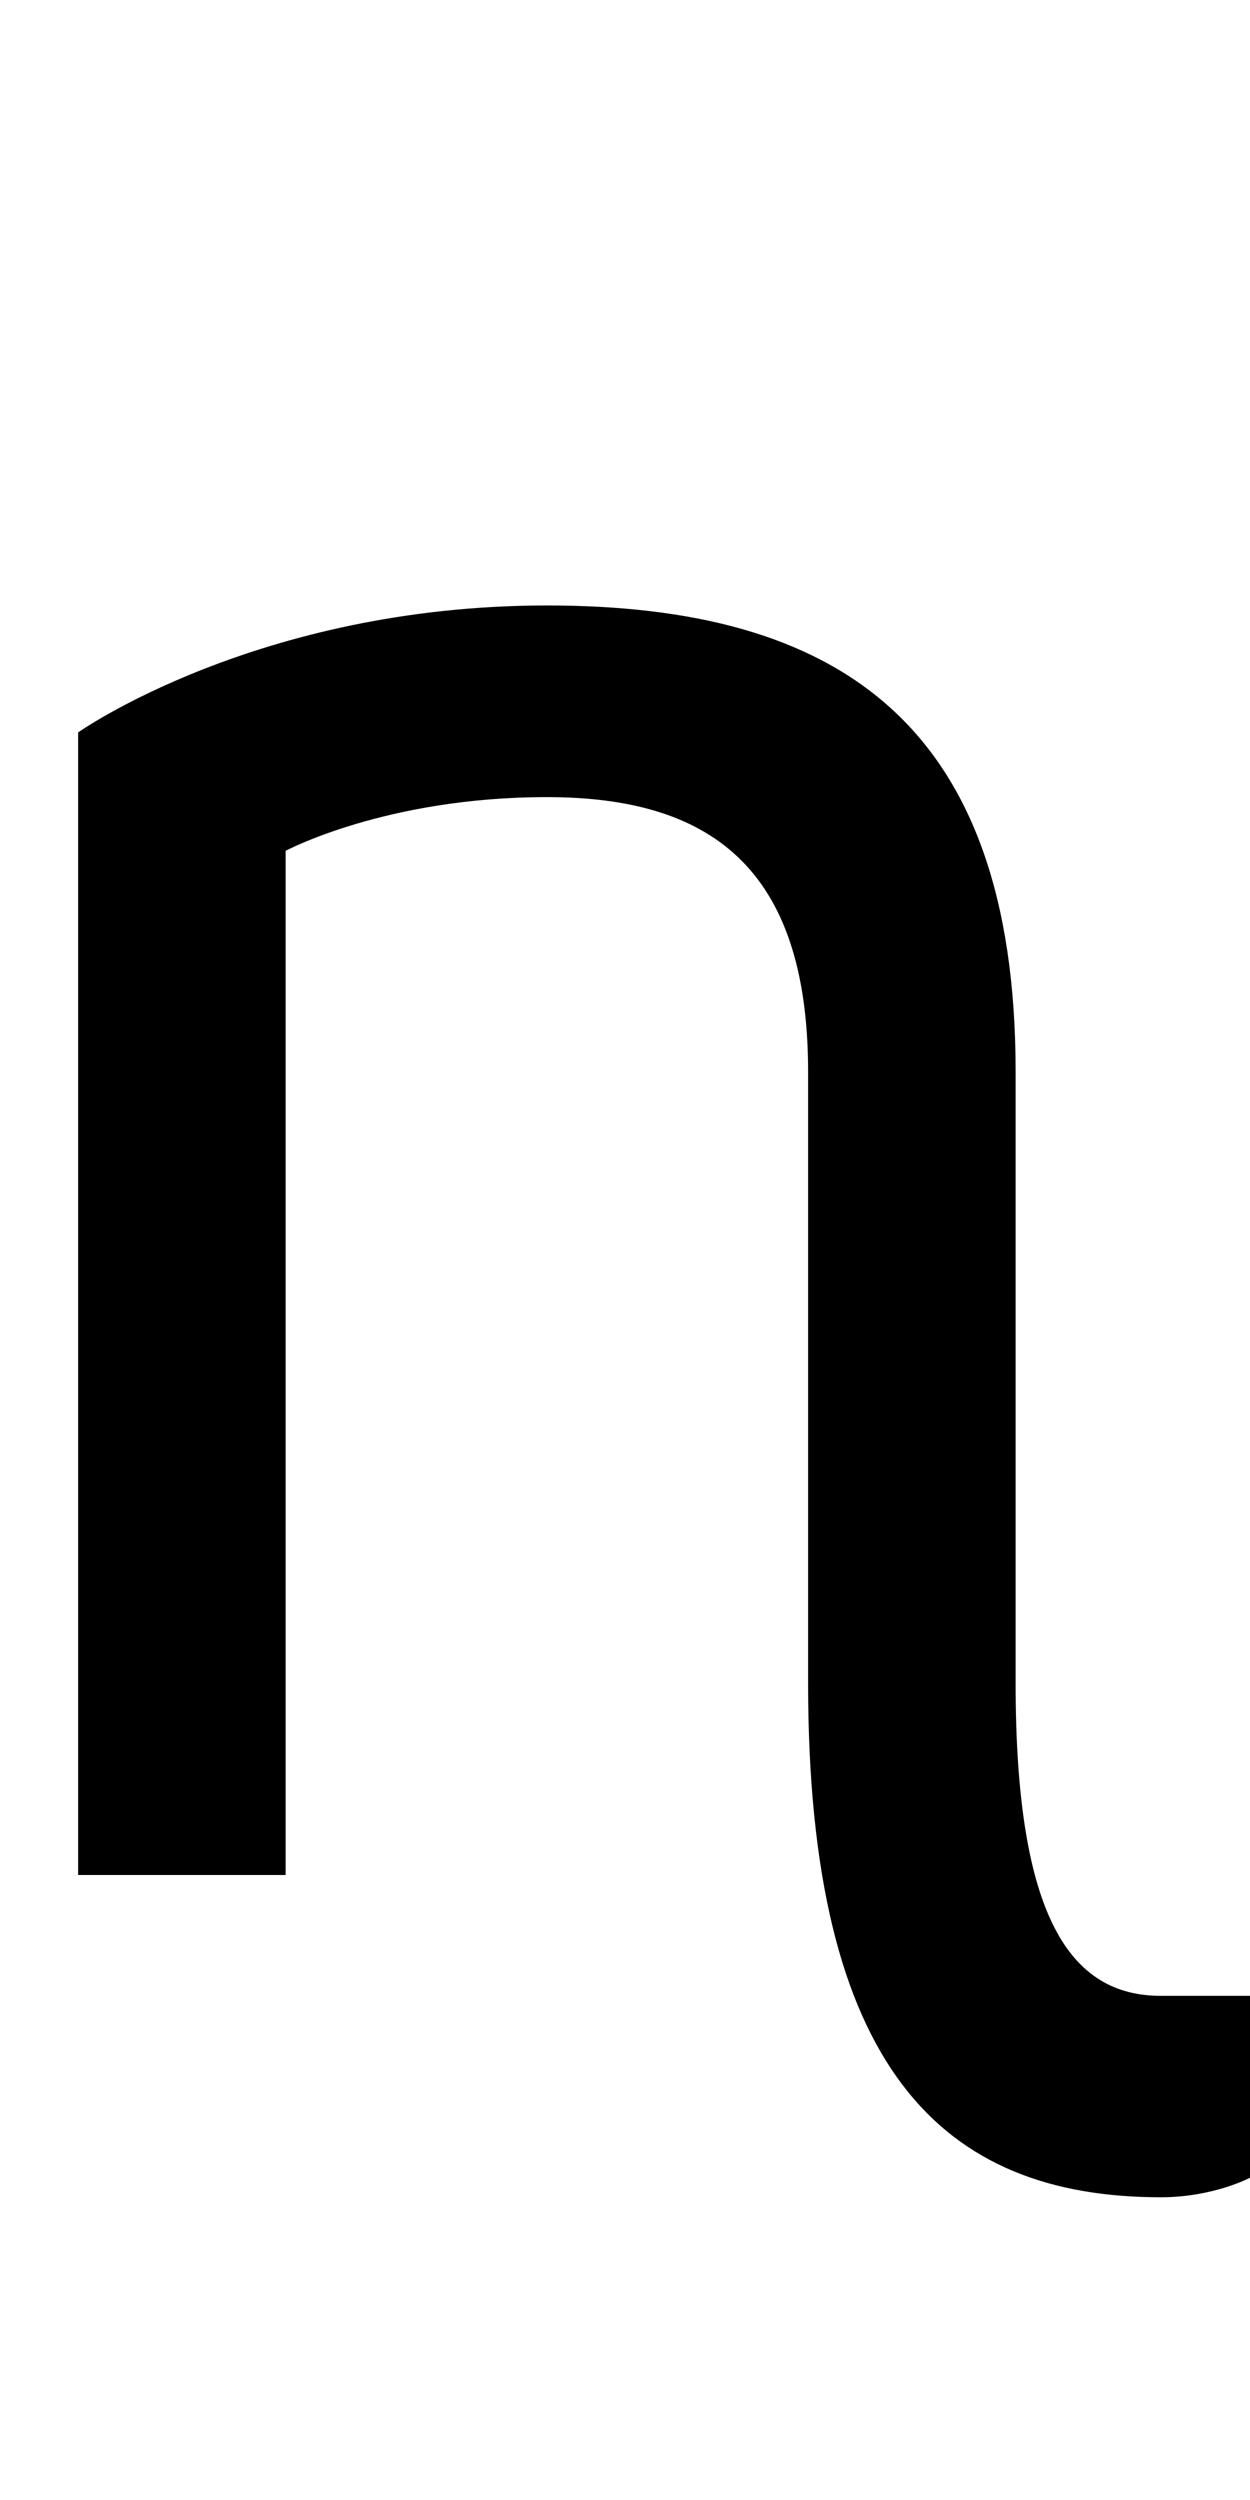 <?xml version="1.0" encoding="UTF-8" standalone="no"?>
<svg
   xmlns:dc="http://purl.org/dc/elements/1.1/"
   xmlns:cc="http://creativecommons.org/ns#"
   xmlns:rdf="http://www.w3.org/1999/02/22-rdf-syntax-ns#"
   xmlns:svg="http://www.w3.org/2000/svg"
   xmlns="http://www.w3.org/2000/svg"
   id="svg3355"
   height="2048"
   width="1024"
   version="1.1">
  <defs
     id="defs3357" />
  <path
     style="display:inline;fill:#000000;fill-opacity:1;stroke:none"
     id="path3157-2-7-3-9-7-4-2"
     d="M 448,496 C 211.001,496 64,600 64,600 v 936 H 234 V 697 c 0,0 82.003,-44 214,-44 131.997,0 214,55.998 214,225 v 501 c 0,316.004 109.998,421 289,421 42.997,0 73,-16 73,-16 v -149 h -73 c -74.003,0 -119,-64.003 -119,-256 V 878 C 832,591 684.999,496 448,496 Z" />
</svg>
